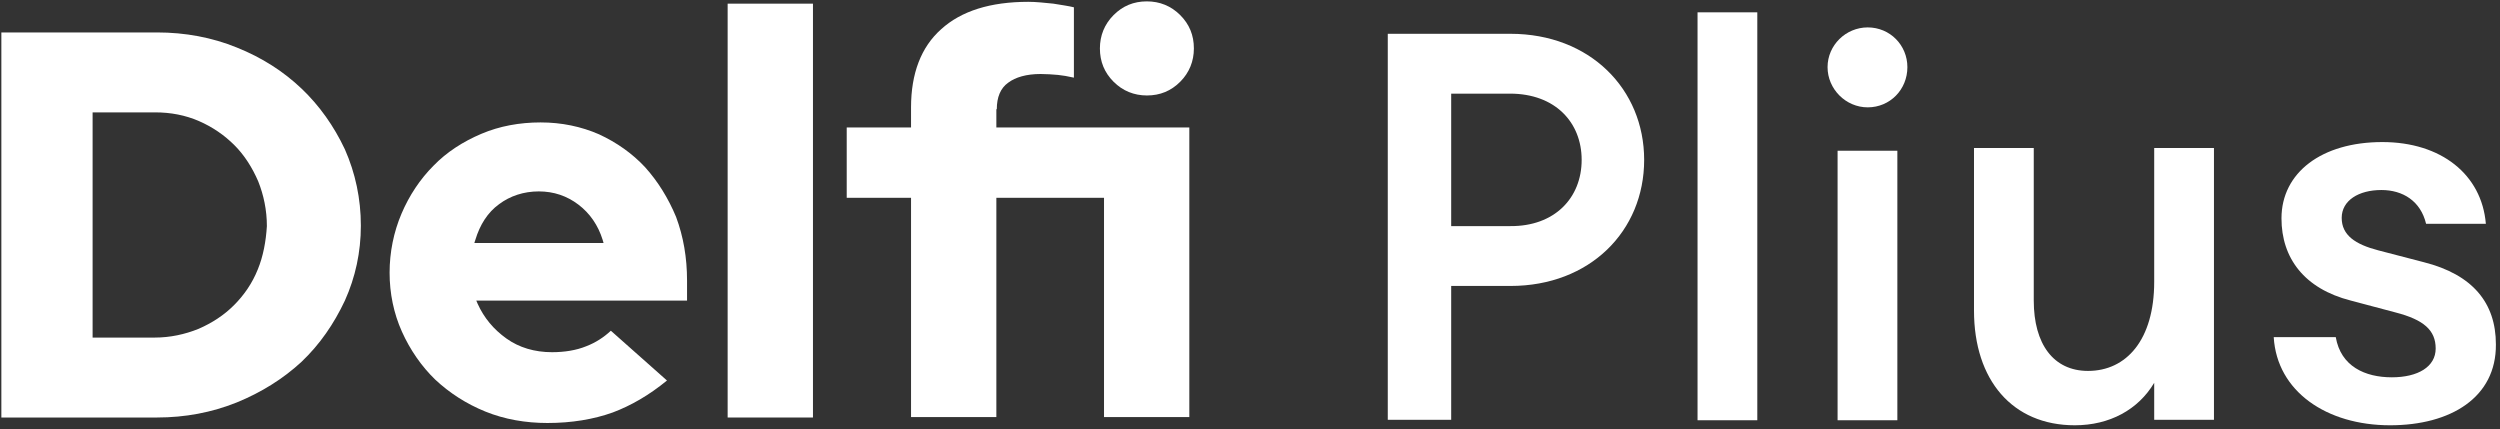 <?xml version="1.0" encoding="UTF-8"?>
<svg width="262px" height="45px" viewBox="0 0 262 45" version="1.1" xmlns="http://www.w3.org/2000/svg" xmlns:xlink="http://www.w3.org/1999/xlink">
    <rect x="0" y="0" width="262" height="45" fill="#333333" stroke="none"/>
    <title>delfiplius-black</title>
    <g id="Page-1" stroke="none" stroke-width="1" fill="none" fill-rule="evenodd">
        <g id="Titulinis-LT" transform="translate(-592, -2156)" fill="#FFFFFF" fill-rule="nonzero">
            <g id="Group-7" transform="translate(-78, 1924)">
                <g id="Group-4" transform="translate(550, 158)">
                    <g id="delfiplius-black" transform="translate(120, 74)">
                        <g id="Delfi">
                            <path d="M31.603,9.287 C29.69,7.468 27.443,6.032 24.814,4.979 C22.232,3.926 19.411,3.399 16.447,3.399 L0.143,3.399 L0.143,43.755 L16.447,43.755 C19.411,43.755 22.184,43.229 24.814,42.176 C27.395,41.122 29.69,39.686 31.603,37.915 C33.515,36.096 34.997,33.941 36.145,31.5 C37.244,29.059 37.818,26.426 37.818,23.649 C37.818,20.824 37.244,18.144 36.145,15.654 C34.997,13.213 33.467,11.059 31.603,9.287 Z M27.013,28.245 C26.439,29.681 25.578,30.926 24.527,31.979 C23.475,33.032 22.232,33.846 20.797,34.468 C19.363,35.043 17.833,35.378 16.208,35.378 L9.705,35.378 L9.705,11.777 L16.255,11.777 C17.881,11.777 19.411,12.064 20.845,12.686 C22.28,13.309 23.523,14.17 24.574,15.223 C25.626,16.277 26.439,17.569 27.061,19.005 C27.634,20.441 27.969,22.021 27.969,23.697 C27.873,25.277 27.586,26.856 27.013,28.245 Z" id="Shape"></path>
                            <path d="M67.604,17.521 C66.265,16.085 64.639,14.936 62.775,14.074 C60.91,13.261 58.854,12.83 56.655,12.83 C54.456,12.83 52.352,13.213 50.44,14.027 C48.527,14.84 46.806,15.941 45.42,17.378 C44.033,18.766 42.886,20.489 42.073,22.404 C41.26,24.319 40.83,26.426 40.83,28.58 C40.83,30.734 41.26,32.84 42.121,34.755 C42.981,36.67 44.177,38.394 45.611,39.782 C47.093,41.17 48.862,42.319 50.87,43.133 C52.878,43.947 55.077,44.33 57.372,44.33 C59.906,44.33 62.201,43.947 64.209,43.229 C66.122,42.511 68.034,41.41 69.899,39.878 L64.018,34.66 C63.301,35.33 62.44,35.904 61.436,36.287 C60.384,36.718 59.141,36.91 57.85,36.91 C56.034,36.91 54.408,36.431 53.069,35.473 C51.731,34.516 50.727,33.319 50.057,31.835 L49.914,31.5 L72.002,31.5 L72.002,29.394 C72.002,27 71.62,24.798 70.855,22.739 C70.042,20.777 68.942,19.005 67.604,17.521 Z M49.723,25.42 L49.818,25.133 C50.296,23.553 51.109,22.261 52.304,21.399 C53.452,20.537 54.886,20.059 56.464,20.059 C58.042,20.059 59.428,20.537 60.623,21.447 C61.819,22.356 62.679,23.601 63.157,25.133 L63.253,25.468 L49.723,25.468 L49.723,25.42 Z" id="Shape"></path>
                            <rect id="Rectangle" x="76.257" y="0.383" width="8.941" height="43.372"></rect>
                            <path d="M120.195,10.005 C121.581,10.005 122.729,9.527 123.685,8.569 C124.641,7.612 125.119,6.415 125.119,5.074 C125.119,3.686 124.641,2.537 123.685,1.58 C122.729,0.622 121.534,0.144 120.195,0.144 C118.808,0.144 117.661,0.622 116.705,1.58 C115.749,2.537 115.27,3.734 115.27,5.074 C115.27,6.463 115.749,7.612 116.705,8.569 C117.661,9.527 118.856,10.005 120.195,10.005 Z" id="Path"></path>
                            <path d="M104.465,11.441 C104.465,10.197 104.848,9.239 105.661,8.665 C106.426,8.09 107.573,7.755 109.055,7.755 C109.677,7.755 110.298,7.803 110.872,7.851 C111.35,7.899 111.924,7.995 112.545,8.138 L112.545,0.766 C111.972,0.622 111.254,0.527 110.394,0.383 C109.438,0.287 108.577,0.191 107.764,0.191 C103.796,0.191 100.736,1.149 98.632,3.064 C96.529,4.931 95.477,7.707 95.477,11.25 L95.477,13.356 L88.736,13.356 L88.736,20.729 L95.477,20.729 L95.477,43.707 L104.418,43.707 L104.418,20.729 L115.701,20.729 L115.701,43.707 L124.641,43.707 L124.641,13.356 L104.418,13.356 L104.418,11.441 L104.465,11.441 Z" id="Path"></path>
                        </g>
                        <g id="Plius" transform="translate(145.343, 0.957)">
                            <g id="Group">
                                <path d="M26.965,15.798 C26.965,23.266 21.276,29.011 12.957,29.011 L6.741,29.011 L6.741,43.037 L0.096,43.037 L0.096,2.585 L12.957,2.585 C21.276,2.585 26.965,8.378 26.965,15.798 Z M20.415,15.798 C20.415,11.872 17.642,8.856 12.909,8.856 L6.741,8.856 L6.741,22.739 L12.909,22.739 C17.594,22.787 20.415,19.771 20.415,15.798 Z" id="Shape"></path>
                                <polygon id="Path" points="32.559 0.335 38.822 0.335 38.822 43.085 32.559 43.085"></polygon>
                                <path d="M50.392,10.293 C52.735,10.293 54.551,8.426 54.551,6.08 C54.551,3.782 52.735,1.915 50.392,1.915 C48.097,1.915 46.185,3.782 46.185,6.08 C46.185,8.378 48.097,10.293 50.392,10.293 Z" id="Path"></path>
                                <path d="M61.532,14.553 L67.795,14.553 L67.795,30.543 C67.795,35.09 69.851,37.915 73.484,37.915 C77.5,37.915 80.417,34.66 80.417,28.58 L80.417,14.553 L86.68,14.553 L86.68,43.037 L80.417,43.037 L80.417,39.16 C78.743,41.984 75.731,43.612 72.098,43.612 C65.548,43.612 61.532,38.872 61.532,31.596 L61.532,14.553 Z" id="Path"></path>
                                <path d="M105.135,43.612 C98.489,43.612 93.278,40.069 92.943,34.372 L99.445,34.372 C99.971,37.436 102.505,38.585 105.326,38.585 C108.051,38.585 109.916,37.484 109.916,35.569 C109.916,33.654 108.673,32.553 105.708,31.787 L101.023,30.543 C96.146,29.298 93.756,26.09 93.756,21.926 C93.756,17.138 97.963,13.931 104.322,13.931 C110.489,13.931 114.745,17.33 115.175,22.5 L108.912,22.5 C108.338,20.106 106.473,18.957 104.226,18.957 C101.836,18.957 100.067,20.059 100.067,21.878 C100.067,23.697 101.501,24.654 103.892,25.277 L108.673,26.521 C113.788,27.814 116.227,30.782 116.227,35.138 C116.274,40.691 111.493,43.612 105.135,43.612 Z" id="Path"></path>
                            </g>
                            <polygon id="Path" points="47.236 14.84 53.5 14.84 53.5 43.085 47.236 43.085"></polygon>
                        </g>
                    </g>
                </g>
            </g>
        </g>
    </g>
</svg>